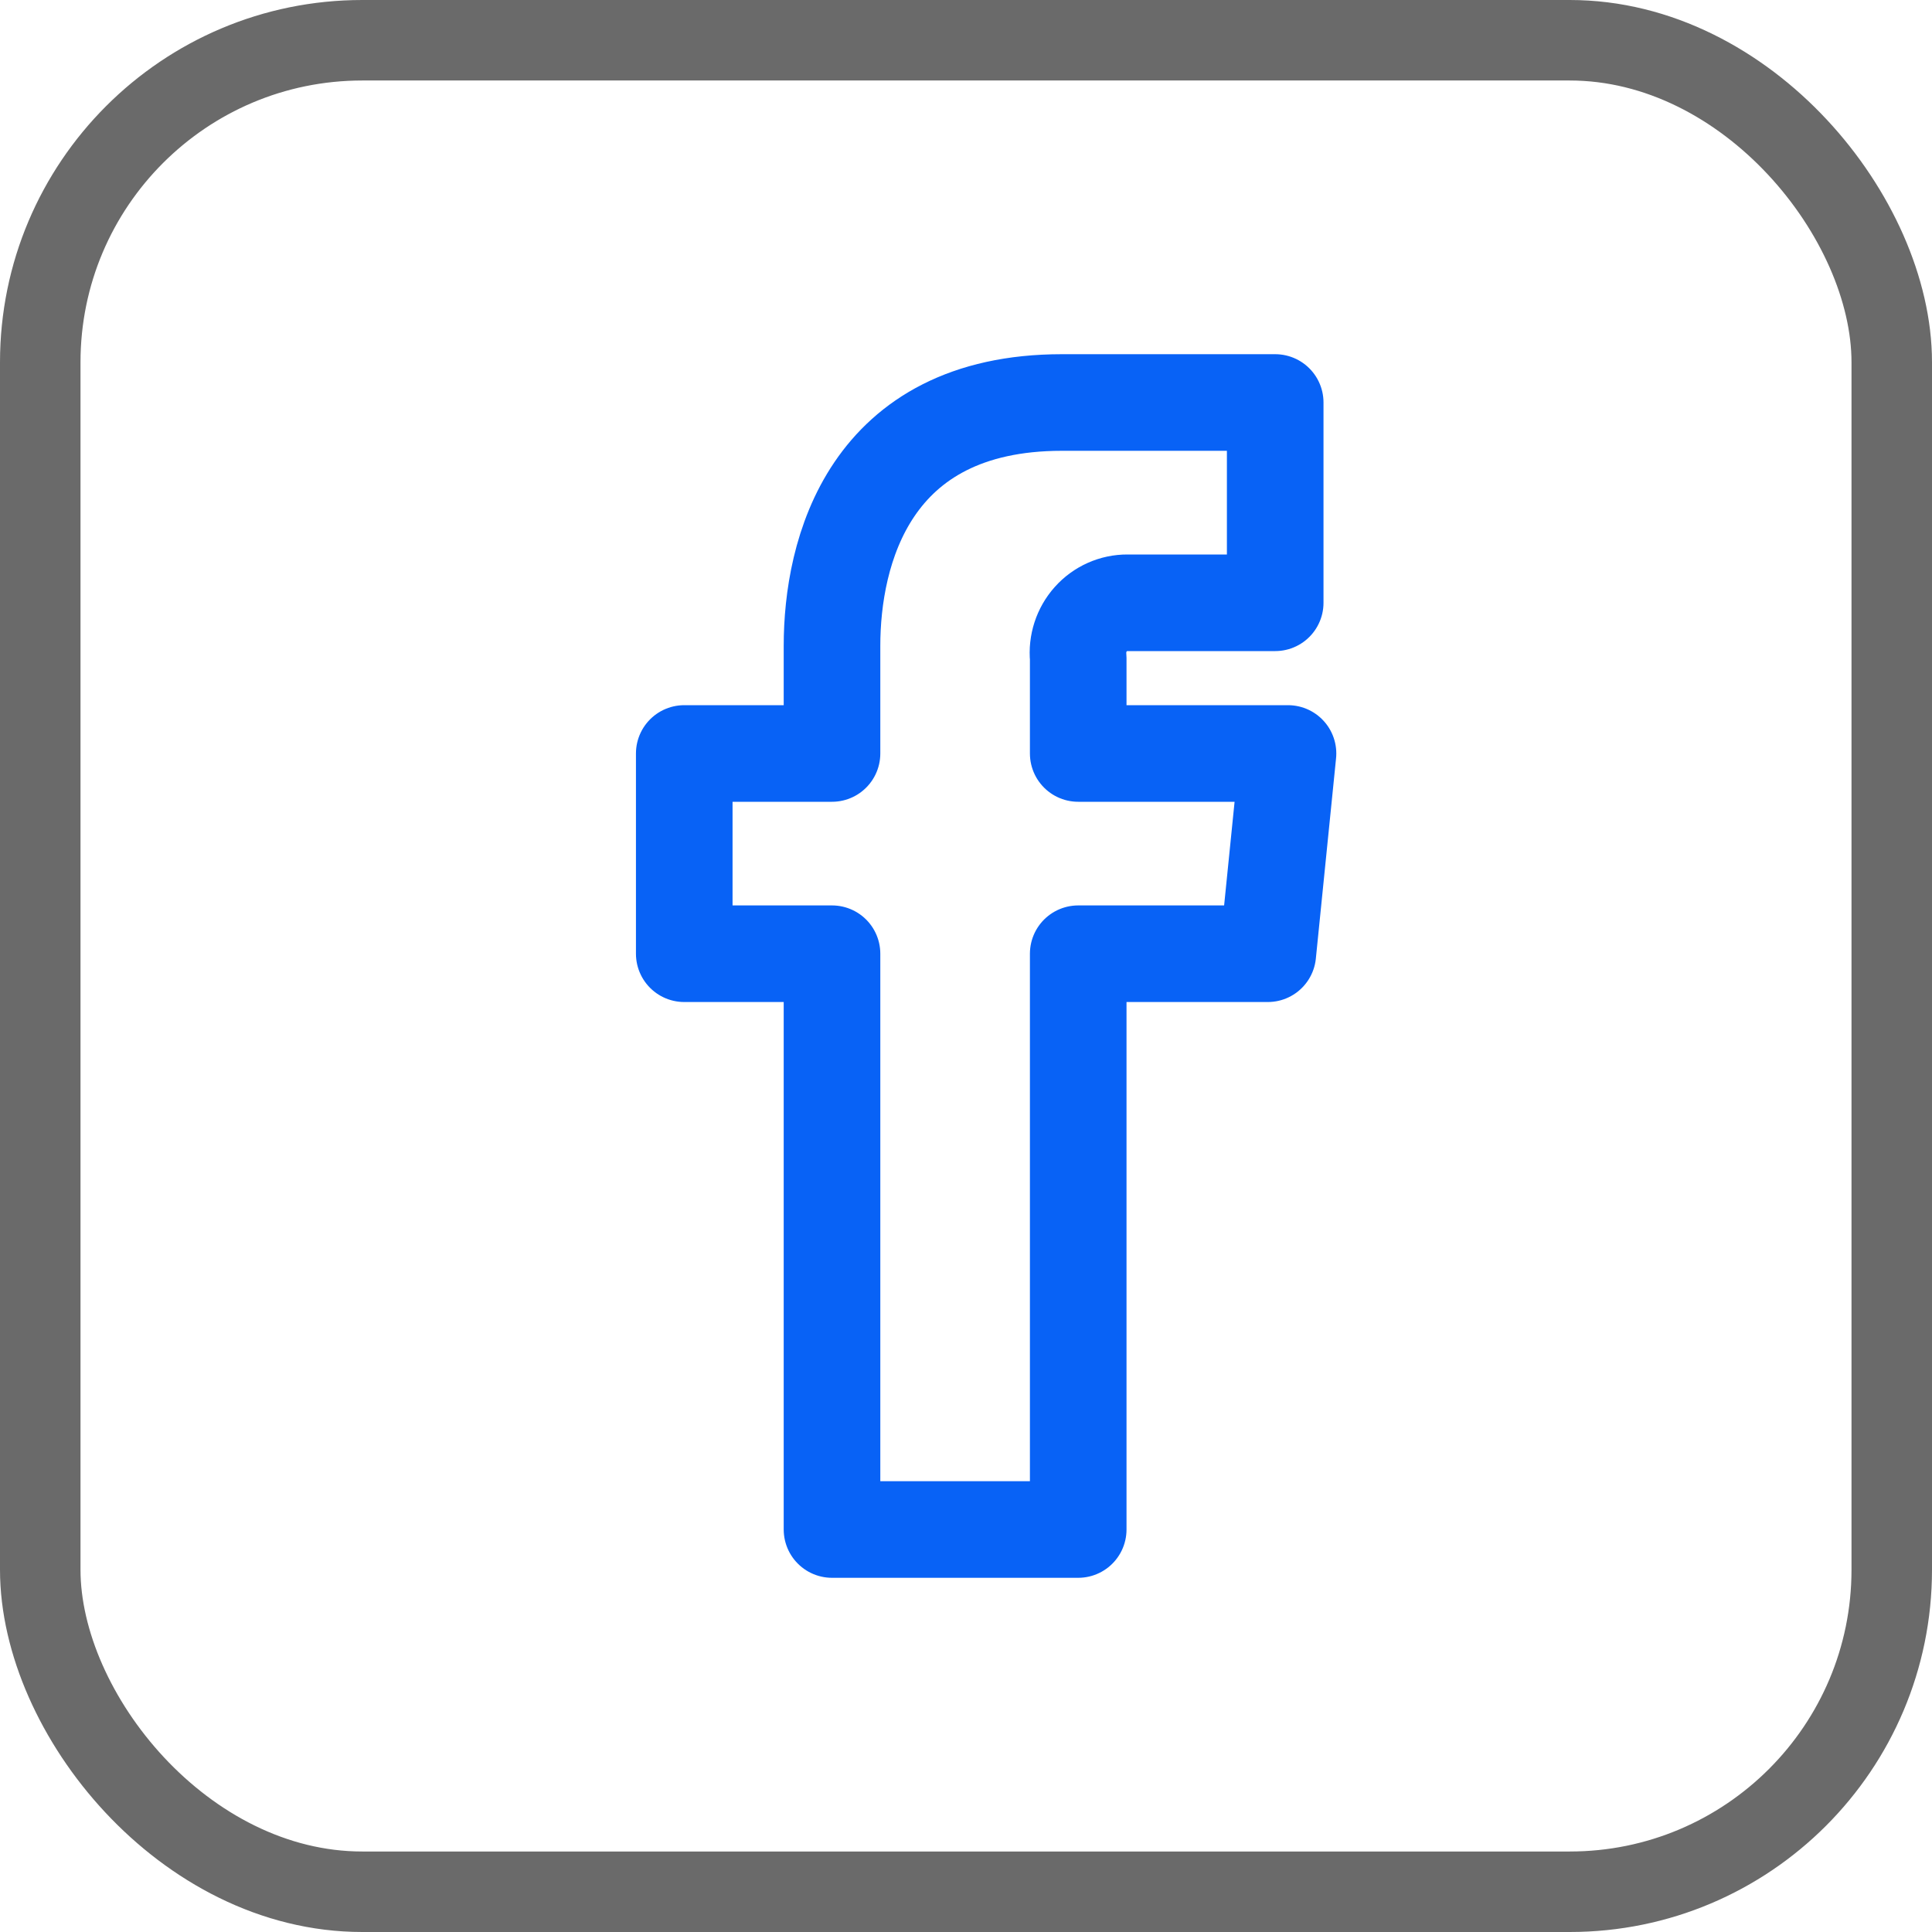 <svg width="48" height="48" viewBox="0 0 48 48" fill="none" xmlns="http://www.w3.org/2000/svg">
<rect x="1" y="1" width="46" height="46" rx="8" stroke="#6A6A6A" stroke-width="2"/>
<path fill-rule="evenodd" clip-rule="evenodd" d="M32 18.72H26.788V16.344C26.753 15.993 26.867 15.644 27.1 15.383C27.333 15.122 27.665 14.974 28.011 14.976H31.682V10H26.384C21.576 10 20.671 13.732 20.671 16.045V18.72H17V23.695H20.671V38H26.788V23.695H31.498L32 18.72Z" stroke="#0862F6" stroke-width="2.4" stroke-linecap="round" stroke-linejoin="round"/>
</svg>
